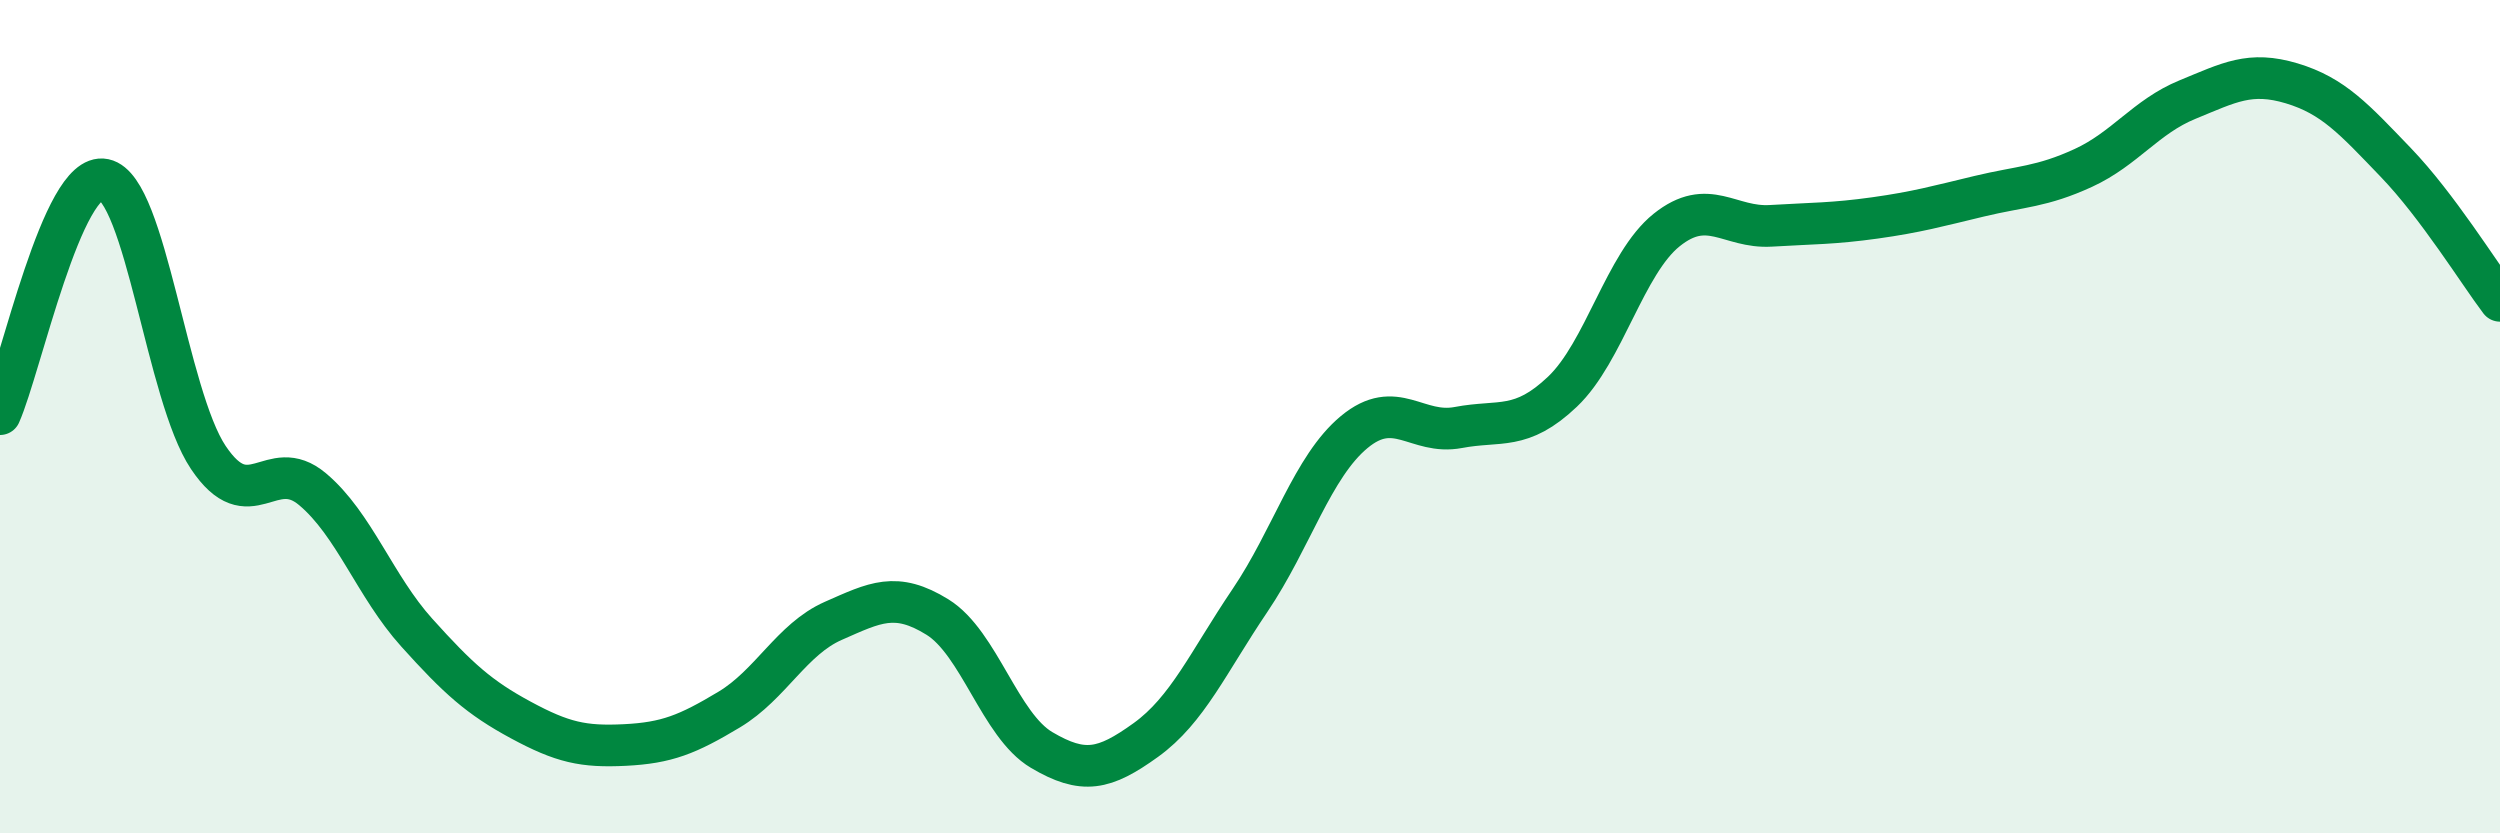 
    <svg width="60" height="20" viewBox="0 0 60 20" xmlns="http://www.w3.org/2000/svg">
      <path
        d="M 0,9.94 C 0.5,8.81 1.5,4.1 2.5,4.31 C 3.5,4.52 4,9.49 5,10.98 C 6,12.47 6.5,10.9 7.5,11.74 C 8.5,12.58 9,14.07 10,15.18 C 11,16.29 11.5,16.74 12.5,17.28 C 13.5,17.82 14,17.93 15,17.88 C 16,17.83 16.5,17.63 17.5,17.03 C 18.5,16.43 19,15.34 20,14.9 C 21,14.46 21.5,14.19 22.5,14.81 C 23.5,15.43 24,17.41 25,18 C 26,18.59 26.5,18.48 27.5,17.76 C 28.5,17.04 29,15.89 30,14.41 C 31,12.93 31.5,11.2 32.5,10.37 C 33.5,9.54 34,10.45 35,10.26 C 36,10.07 36.5,10.35 37.5,9.4 C 38.5,8.45 39,6.32 40,5.52 C 41,4.72 41.5,5.48 42.5,5.42 C 43.5,5.36 44,5.37 45,5.23 C 46,5.09 46.5,4.95 47.5,4.71 C 48.5,4.47 49,4.49 50,4.03 C 51,3.57 51.5,2.8 52.5,2.39 C 53.5,1.98 54,1.7 55,2 C 56,2.3 56.5,2.86 57.5,3.9 C 58.5,4.94 59.5,6.56 60,7.22L60 20L0 20Z"
        fill="#008740"
        opacity="0.1"
        stroke-linecap="round"
        stroke-linejoin="round"
      />
      <path
        d="M 0,9.94 C 0.5,8.81 1.5,4.1 2.5,4.31 C 3.5,4.52 4,9.49 5,10.98 C 6,12.47 6.5,10.9 7.5,11.74 C 8.5,12.58 9,14.07 10,15.18 C 11,16.29 11.5,16.74 12.5,17.28 C 13.5,17.82 14,17.93 15,17.88 C 16,17.83 16.5,17.63 17.5,17.03 C 18.5,16.43 19,15.34 20,14.9 C 21,14.46 21.5,14.19 22.5,14.81 C 23.5,15.43 24,17.41 25,18 C 26,18.59 26.5,18.48 27.5,17.76 C 28.5,17.04 29,15.89 30,14.41 C 31,12.93 31.5,11.2 32.5,10.37 C 33.5,9.54 34,10.45 35,10.26 C 36,10.07 36.5,10.35 37.5,9.4 C 38.5,8.45 39,6.32 40,5.52 C 41,4.72 41.5,5.48 42.5,5.42 C 43.5,5.36 44,5.37 45,5.23 C 46,5.09 46.5,4.95 47.5,4.71 C 48.5,4.47 49,4.49 50,4.03 C 51,3.57 51.5,2.8 52.5,2.39 C 53.5,1.98 54,1.7 55,2 C 56,2.3 56.5,2.86 57.5,3.9 C 58.5,4.94 59.5,6.56 60,7.22"
        stroke="#008740"
        stroke-width="1"
        fill="none"
        stroke-linecap="round"
        stroke-linejoin="round"
      />
    </svg>
  